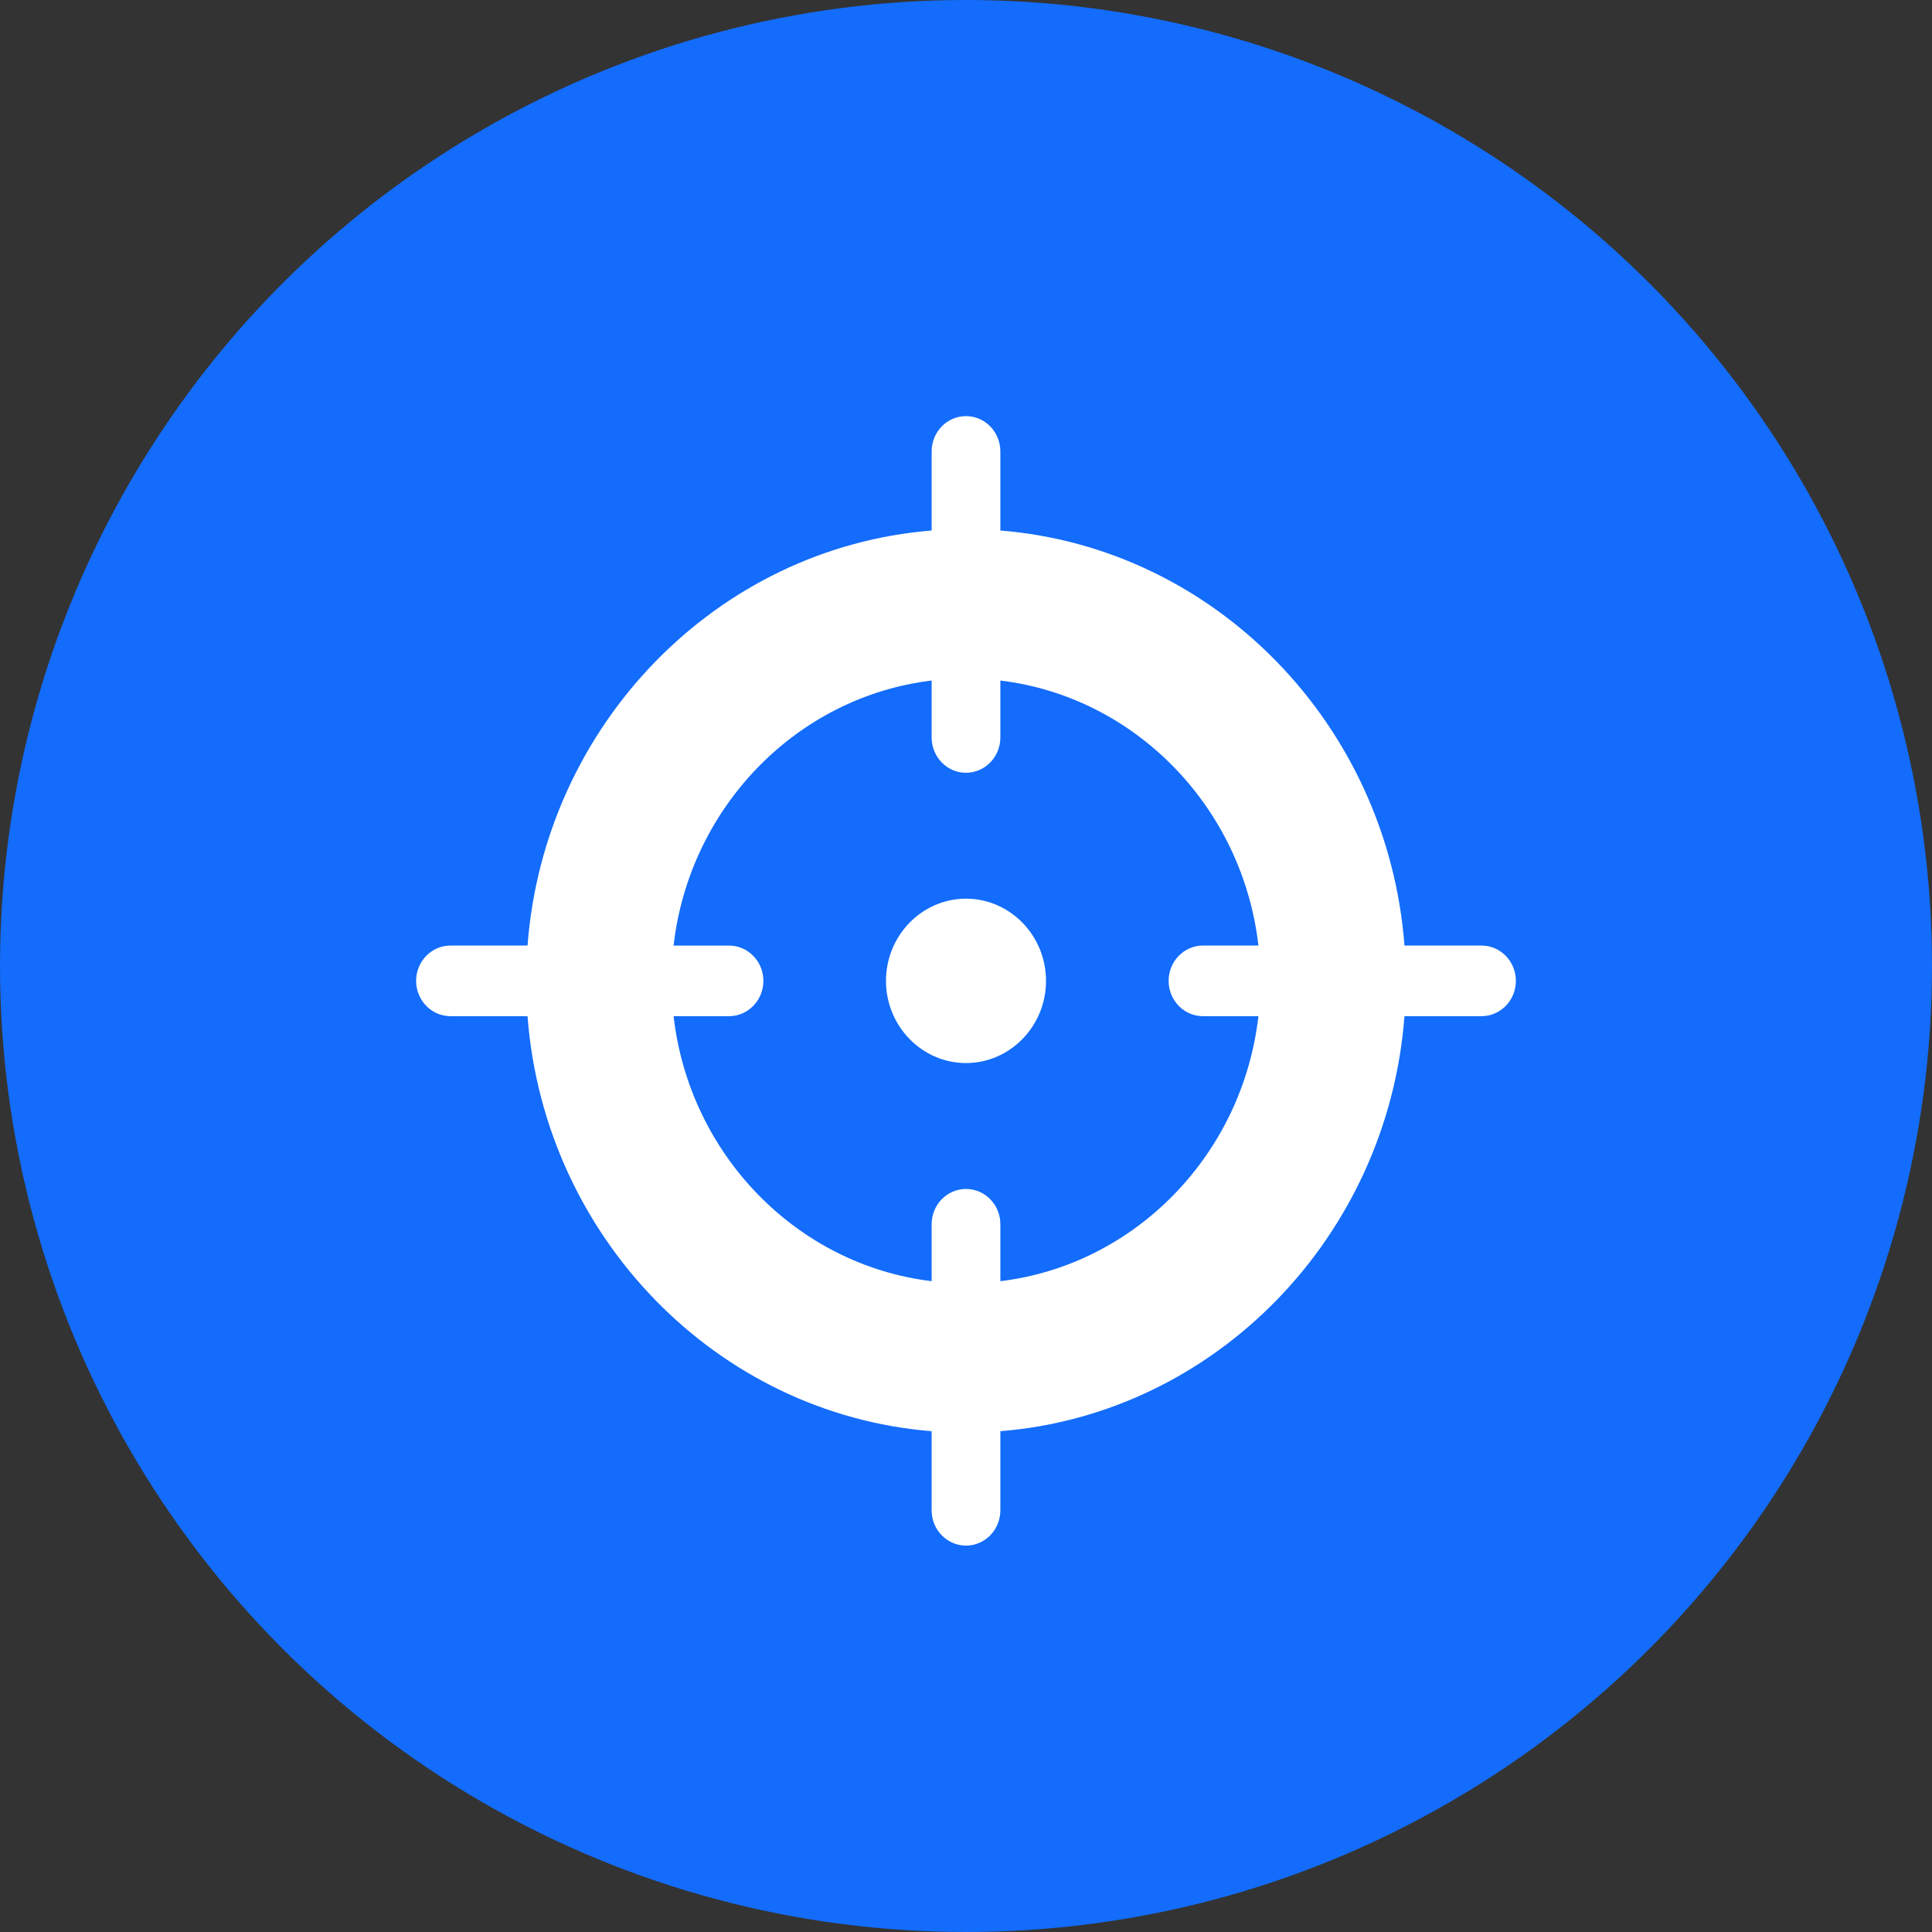 <svg width="65" height="65" viewBox="0 0 65 65" fill="none" xmlns="http://www.w3.org/2000/svg">
<rect x="0" y="0" width="65" height="65" fill="#333333" stroke="none"/>
<circle cx="32.5" cy="32.5" r="32.5" fill="#136CFB"/>
<path fill-rule="evenodd" clip-rule="evenodd" d="M49.844 31.812H47.252C46.688 24.386 40.888 18.428 33.656 17.849V15.188C33.656 14.532 33.139 14 32.5 14C31.861 14 31.344 14.532 31.344 15.188V17.849C24.112 18.428 18.312 24.386 17.748 31.812H15.156C14.518 31.812 14 32.344 14 33C14 33.656 14.518 34.188 15.156 34.188H17.748C18.312 41.614 24.112 47.572 31.344 48.151V50.812C31.344 51.468 31.861 52 32.5 52C33.139 52 33.656 51.468 33.656 50.812V48.151C40.888 47.572 46.688 41.614 47.252 34.188H49.844C50.482 34.188 51 33.656 51 33C51 32.344 50.482 31.812 49.844 31.812ZM33.656 43.104V41.189C33.656 40.533 33.139 40.001 32.5 40.001C31.861 40.001 31.344 40.533 31.344 41.189V43.104C26.809 42.558 23.194 38.845 22.662 34.188H24.527C25.165 34.188 25.683 33.656 25.683 33C25.683 32.344 25.165 31.813 24.527 31.813H22.662C23.194 27.155 26.809 23.442 31.344 22.896V24.811C31.344 25.467 31.861 25.999 32.5 25.999C33.139 25.999 33.656 25.467 33.656 24.811V22.896C38.191 23.442 41.806 27.155 42.338 31.812H40.473C39.835 31.812 39.317 32.344 39.317 33C39.317 33.656 39.835 34.188 40.473 34.188H42.338C41.806 38.845 38.191 42.558 33.656 43.104V43.104ZM35.192 33C35.192 34.523 33.983 35.765 32.5 35.765C31.017 35.765 29.808 34.523 29.808 33C29.808 31.477 31.017 30.235 32.5 30.235C33.983 30.235 35.192 31.477 35.192 33Z" fill="white"/>
</svg>

